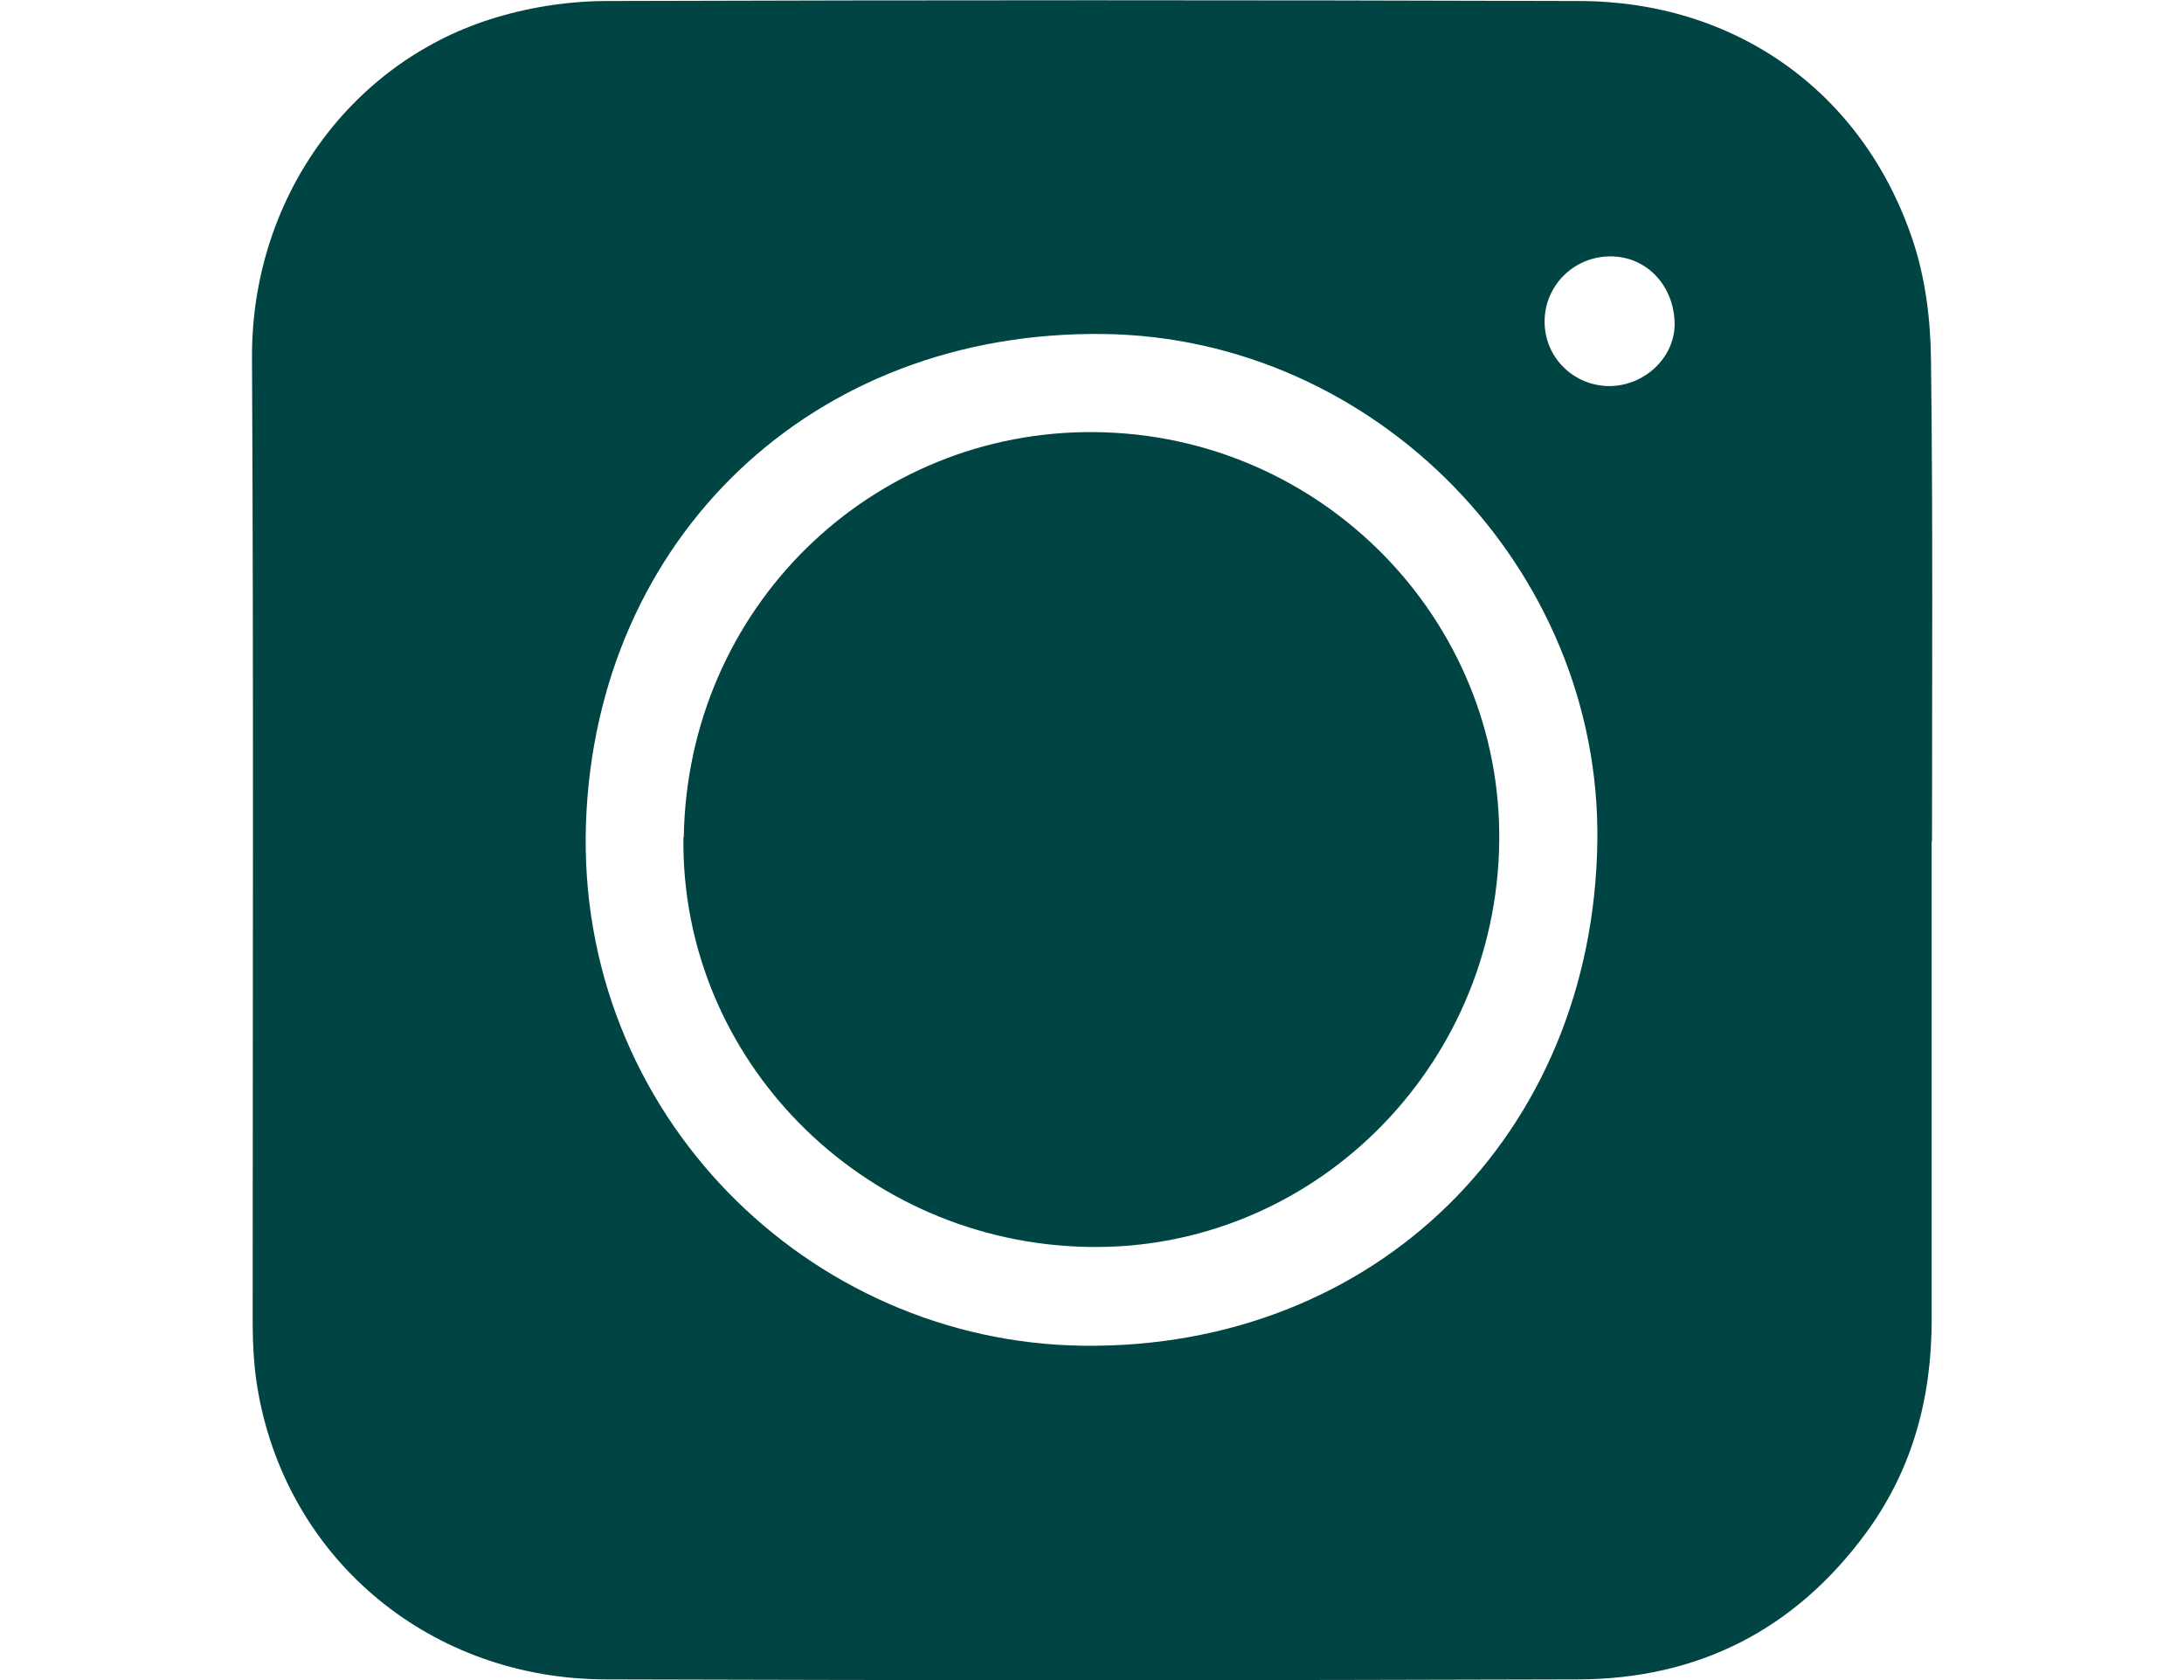 <?xml version="1.0" encoding="UTF-8"?>
<svg xmlns="http://www.w3.org/2000/svg" version="1.1" viewBox="0 0 650 500">
  <defs>
    <style>
      .cls-1 {
        fill: #004543;
      }

      .cls-2 {
        display: none;
      }
    </style>
  </defs>
  <!-- Generator: Adobe Illustrator 28.7.1, SVG Export Plug-In . SVG Version: 1.2.0 Build 142)  -->
  <g>
    <g id="Ebene_1">
      <g id="Ebene_1-2" data-name="Ebene_1">
        <g id="Ebene_1-2">
          <g>
            <g id="Capa_1" class="cls-2">
              <path class="cls-1" d="M88.6,434.2l47.3,47.3c49.8,49.8,181.9-5,299-122.1s169.5-249.2,122.1-299l-47.3-47.3c-17.4-17.4-47.3-17.4-67.3,0l-69.8,69.8c-24.9,24.9-15,67.3,17.4,77.3,22.4,7.5,37.4,32.4,29.9,54.8-12.5,52.3-79.7,117.1-129.6,129.6-22.4,5-47.3-7.5-54.8-29.9-10-32.4-52.3-42.4-77.3-17.4l-69.6,69.6c-17.4,17.4-17.4,47.3,0,67.3h0Z"/>
            </g>
            <g id="Ebene_2" class="cls-2">
              <g>
                <path class="cls-1" d="M293,291.4c17.3,15.2,46.7,15.2,64,0L652.7,32.9C640.8,13.2,619.1,0,594.5,0H55.6C30.9,0,9.3,13.2-2.6,32.9l295.6,258.5Z"/>
                <path class="cls-1" d="M374.9,311.9c-13.8,12-31.8,18-49.9,18s-36.2-6-49.9-18L-12.1,60.8c-.2,2.4-.4,4.8-.4,7.2v364c0,37.5,30.5,68,68,68h538.9c37.5,0,68-30.5,68-68V68c0-2.4,0-4.8-.4-7.2l-287.1,251h0Z"/>
              </g>
            </g>
            <g id="Ebene_3" class="cls-2">
              <path class="cls-1" d="M325,0C229.2,0,151.5,77.7,151.5,173.5s2.3,32.4,6.6,47.5c2.6,9.3,5.5,18.5,10.1,26.9,35.6,65.1,156.8,252.1,156.8,252.1,0,0,121.2-187,156.8-252.1,4.6-8.3,7.4-17.6,10.1-26.9,4.3-15.1,6.6-31,6.6-47.5C498.5,77.7,420.8,0,325,0ZM325,249.9c-24.2,0-45.8-11.3-59.8-28.9-10.4-13-16.6-29.5-16.6-47.5,0-42.1,34.3-76.4,76.4-76.4s76.4,34.3,76.4,76.4-6.2,34.4-16.6,47.5c-14,17.6-35.6,28.9-59.8,28.9h0Z"/>
            </g>
            <g id="Ebene_4">
              <g id="yS9Mec.tif">
                <g>
                  <path class="cls-1" d="M574.9,250.2v142.6c0,23.2-5.7,44.6-19.6,63.5-21.2,28.8-50,43.4-85.6,43.5-96.5.3-192.9.3-289.4,0-51.8-.1-94-35-103.3-84.6-1.4-7.3-1.8-14.8-1.8-22.2,0-95.4.3-190.9-.2-286.3-.3-47.3,28.9-87.5,70.7-100.9,10.9-3.5,22.7-5.4,34.2-5.5C276.5,0,373.1,0,469.8.3c46.5,0,84.4,26.8,99.3,70.7,3.9,11.4,5.5,24.1,5.6,36.2.6,47.7.3,95.4.3,143.1h0ZM475.4,250.3c1.1-80.9-65.8-149.9-147-150.9-87-1.1-151,61-154,145.5-3,86.5,66.2,154.6,148,155.6,87,1,151.8-62.8,153-150.1h0ZM478.9,114.9c10.4,0,19.4-8.3,19.5-18.3,0-11.4-8.2-20.3-19.1-20.3s-19.6,8.7-19.6,19.4,8.6,19.1,19.2,19.2Z"/>
                  <path class="cls-1" d="M203.5,249.2c1.1-68.4,55.9-121.3,122.4-120.6,67.4.7,121.2,55.8,120.3,122-.9,67.6-55.9,121.7-122.3,120.5-67.4-1.2-121.4-55.9-120.5-122h0Z"/>
                </g>
              </g>
            </g>
          </g>
        </g>
      </g>
    </g>
  </g>
</svg>